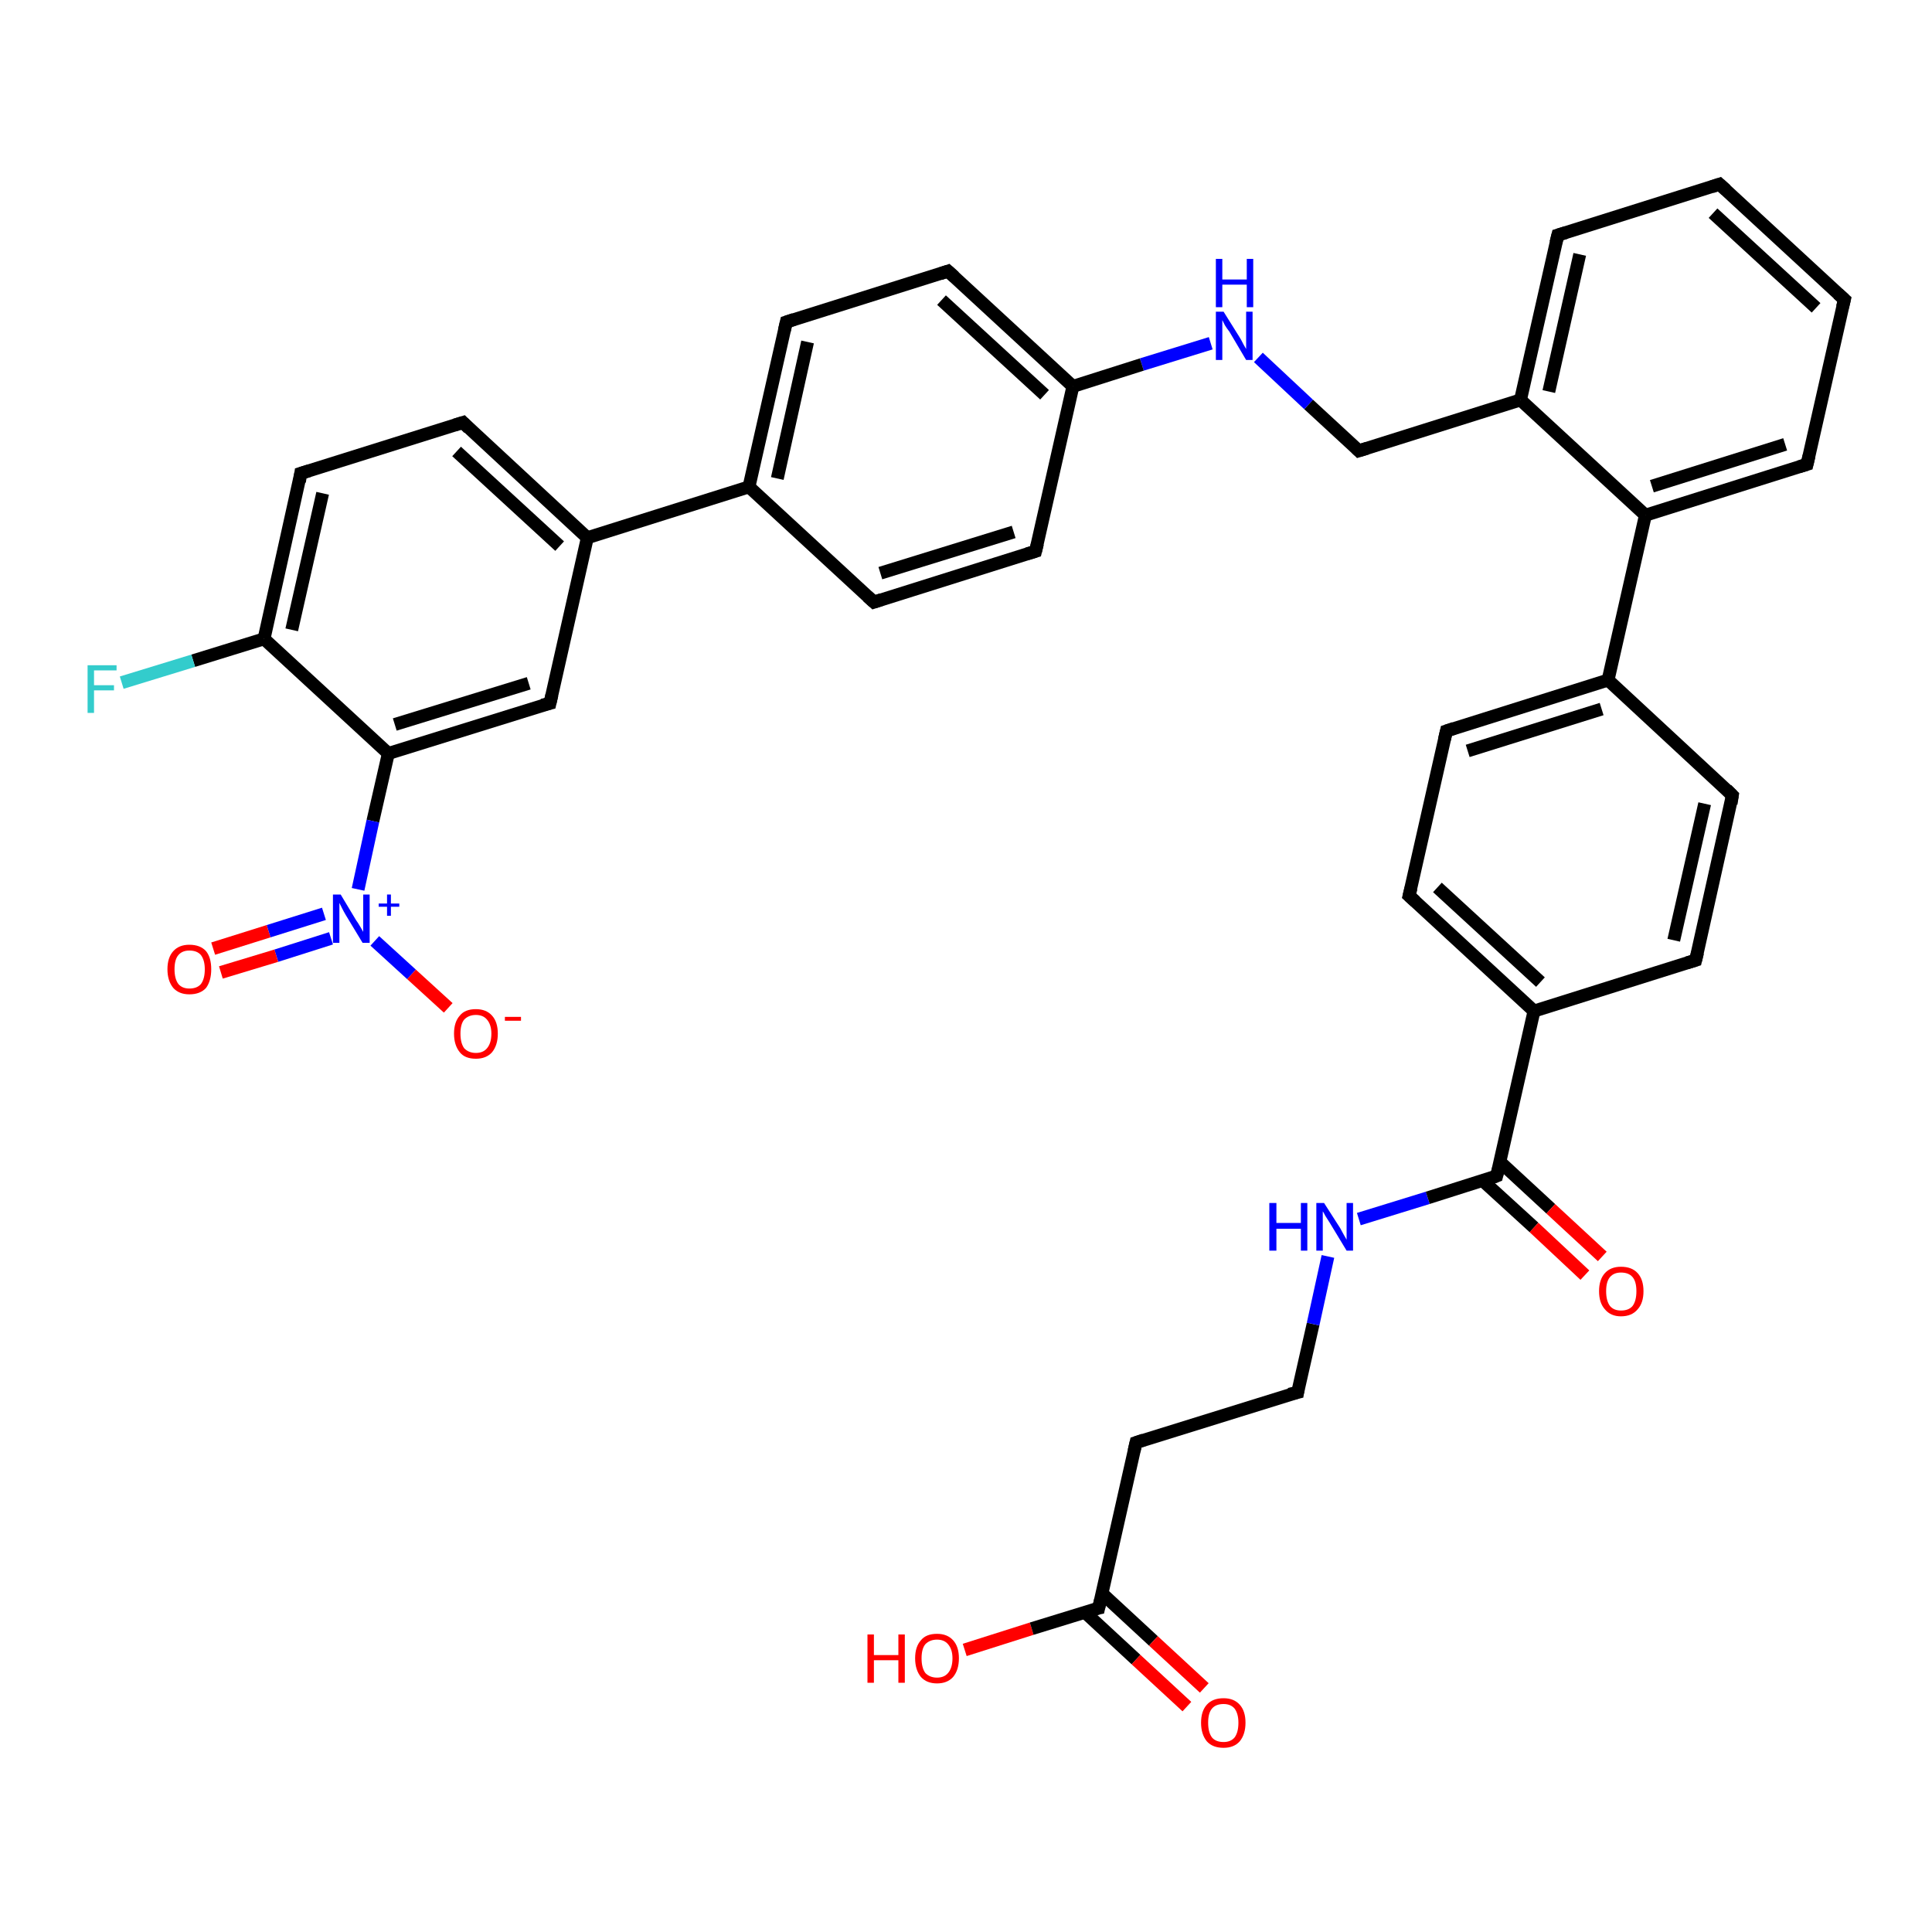 <?xml version='1.0' encoding='iso-8859-1'?>
<svg version='1.1' baseProfile='full'
              xmlns='http://www.w3.org/2000/svg'
                      xmlns:rdkit='http://www.rdkit.org/xml'
                      xmlns:xlink='http://www.w3.org/1999/xlink'
                  xml:space='preserve'
width='300px' height='300px' viewBox='0 0 300 300'>
<!-- END OF HEADER -->
<rect style='opacity:1.0;fill:#FFFFFF;stroke:none' width='300.0' height='300.0' x='0.0' y='0.0'> </rect>
<path class='bond-0 atom-0 atom-1' d='M 149.8,256.2 L 160.2,252.9' style='fill:none;fill-rule:evenodd;stroke:#FF0000;stroke-width:2.0px;stroke-linecap:butt;stroke-linejoin:miter;stroke-opacity:1' />
<path class='bond-0 atom-0 atom-1' d='M 160.2,252.9 L 170.6,249.7' style='fill:none;fill-rule:evenodd;stroke:#000000;stroke-width:2.0px;stroke-linecap:butt;stroke-linejoin:miter;stroke-opacity:1' />
<path class='bond-1 atom-1 atom-2' d='M 168.4,250.3 L 176.4,257.7' style='fill:none;fill-rule:evenodd;stroke:#000000;stroke-width:2.0px;stroke-linecap:butt;stroke-linejoin:miter;stroke-opacity:1' />
<path class='bond-1 atom-1 atom-2' d='M 176.4,257.7 L 184.3,265.0' style='fill:none;fill-rule:evenodd;stroke:#FF0000;stroke-width:2.0px;stroke-linecap:butt;stroke-linejoin:miter;stroke-opacity:1' />
<path class='bond-1 atom-1 atom-2' d='M 171.1,247.4 L 179.1,254.8' style='fill:none;fill-rule:evenodd;stroke:#000000;stroke-width:2.0px;stroke-linecap:butt;stroke-linejoin:miter;stroke-opacity:1' />
<path class='bond-1 atom-1 atom-2' d='M 179.1,254.8 L 187.0,262.1' style='fill:none;fill-rule:evenodd;stroke:#FF0000;stroke-width:2.0px;stroke-linecap:butt;stroke-linejoin:miter;stroke-opacity:1' />
<path class='bond-2 atom-1 atom-3' d='M 170.6,249.7 L 176.4,224.0' style='fill:none;fill-rule:evenodd;stroke:#000000;stroke-width:2.0px;stroke-linecap:butt;stroke-linejoin:miter;stroke-opacity:1' />
<path class='bond-3 atom-3 atom-4' d='M 176.4,224.0 L 201.5,216.2' style='fill:none;fill-rule:evenodd;stroke:#000000;stroke-width:2.0px;stroke-linecap:butt;stroke-linejoin:miter;stroke-opacity:1' />
<path class='bond-4 atom-4 atom-5' d='M 201.5,216.2 L 203.9,205.6' style='fill:none;fill-rule:evenodd;stroke:#000000;stroke-width:2.0px;stroke-linecap:butt;stroke-linejoin:miter;stroke-opacity:1' />
<path class='bond-4 atom-4 atom-5' d='M 203.9,205.6 L 206.2,195.1' style='fill:none;fill-rule:evenodd;stroke:#0000FF;stroke-width:2.0px;stroke-linecap:butt;stroke-linejoin:miter;stroke-opacity:1' />
<path class='bond-5 atom-5 atom-6' d='M 211.0,189.3 L 221.7,186.0' style='fill:none;fill-rule:evenodd;stroke:#0000FF;stroke-width:2.0px;stroke-linecap:butt;stroke-linejoin:miter;stroke-opacity:1' />
<path class='bond-5 atom-5 atom-6' d='M 221.7,186.0 L 232.4,182.6' style='fill:none;fill-rule:evenodd;stroke:#000000;stroke-width:2.0px;stroke-linecap:butt;stroke-linejoin:miter;stroke-opacity:1' />
<path class='bond-6 atom-6 atom-7' d='M 230.2,183.3 L 238.2,190.6' style='fill:none;fill-rule:evenodd;stroke:#000000;stroke-width:2.0px;stroke-linecap:butt;stroke-linejoin:miter;stroke-opacity:1' />
<path class='bond-6 atom-6 atom-7' d='M 238.2,190.6 L 246.1,198.0' style='fill:none;fill-rule:evenodd;stroke:#FF0000;stroke-width:2.0px;stroke-linecap:butt;stroke-linejoin:miter;stroke-opacity:1' />
<path class='bond-6 atom-6 atom-7' d='M 232.9,180.4 L 240.8,187.7' style='fill:none;fill-rule:evenodd;stroke:#000000;stroke-width:2.0px;stroke-linecap:butt;stroke-linejoin:miter;stroke-opacity:1' />
<path class='bond-6 atom-6 atom-7' d='M 240.8,187.7 L 248.8,195.1' style='fill:none;fill-rule:evenodd;stroke:#FF0000;stroke-width:2.0px;stroke-linecap:butt;stroke-linejoin:miter;stroke-opacity:1' />
<path class='bond-7 atom-6 atom-8' d='M 232.4,182.6 L 238.2,157.0' style='fill:none;fill-rule:evenodd;stroke:#000000;stroke-width:2.0px;stroke-linecap:butt;stroke-linejoin:miter;stroke-opacity:1' />
<path class='bond-8 atom-8 atom-9' d='M 238.2,157.0 L 218.8,139.1' style='fill:none;fill-rule:evenodd;stroke:#000000;stroke-width:2.0px;stroke-linecap:butt;stroke-linejoin:miter;stroke-opacity:1' />
<path class='bond-8 atom-8 atom-9' d='M 239.2,152.5 L 223.2,137.8' style='fill:none;fill-rule:evenodd;stroke:#000000;stroke-width:2.0px;stroke-linecap:butt;stroke-linejoin:miter;stroke-opacity:1' />
<path class='bond-9 atom-9 atom-10' d='M 218.8,139.1 L 224.6,113.5' style='fill:none;fill-rule:evenodd;stroke:#000000;stroke-width:2.0px;stroke-linecap:butt;stroke-linejoin:miter;stroke-opacity:1' />
<path class='bond-10 atom-10 atom-11' d='M 224.6,113.5 L 249.7,105.6' style='fill:none;fill-rule:evenodd;stroke:#000000;stroke-width:2.0px;stroke-linecap:butt;stroke-linejoin:miter;stroke-opacity:1' />
<path class='bond-10 atom-10 atom-11' d='M 227.9,116.6 L 248.7,110.1' style='fill:none;fill-rule:evenodd;stroke:#000000;stroke-width:2.0px;stroke-linecap:butt;stroke-linejoin:miter;stroke-opacity:1' />
<path class='bond-11 atom-11 atom-12' d='M 249.7,105.6 L 269.0,123.5' style='fill:none;fill-rule:evenodd;stroke:#000000;stroke-width:2.0px;stroke-linecap:butt;stroke-linejoin:miter;stroke-opacity:1' />
<path class='bond-12 atom-12 atom-13' d='M 269.0,123.5 L 263.3,149.1' style='fill:none;fill-rule:evenodd;stroke:#000000;stroke-width:2.0px;stroke-linecap:butt;stroke-linejoin:miter;stroke-opacity:1' />
<path class='bond-12 atom-12 atom-13' d='M 264.7,124.8 L 259.9,146.0' style='fill:none;fill-rule:evenodd;stroke:#000000;stroke-width:2.0px;stroke-linecap:butt;stroke-linejoin:miter;stroke-opacity:1' />
<path class='bond-13 atom-11 atom-14' d='M 249.7,105.6 L 255.5,80.0' style='fill:none;fill-rule:evenodd;stroke:#000000;stroke-width:2.0px;stroke-linecap:butt;stroke-linejoin:miter;stroke-opacity:1' />
<path class='bond-14 atom-14 atom-15' d='M 255.5,80.0 L 280.6,72.1' style='fill:none;fill-rule:evenodd;stroke:#000000;stroke-width:2.0px;stroke-linecap:butt;stroke-linejoin:miter;stroke-opacity:1' />
<path class='bond-14 atom-14 atom-15' d='M 256.5,75.5 L 277.2,69.0' style='fill:none;fill-rule:evenodd;stroke:#000000;stroke-width:2.0px;stroke-linecap:butt;stroke-linejoin:miter;stroke-opacity:1' />
<path class='bond-15 atom-15 atom-16' d='M 280.6,72.1 L 286.4,46.5' style='fill:none;fill-rule:evenodd;stroke:#000000;stroke-width:2.0px;stroke-linecap:butt;stroke-linejoin:miter;stroke-opacity:1' />
<path class='bond-16 atom-16 atom-17' d='M 286.4,46.5 L 267.0,28.6' style='fill:none;fill-rule:evenodd;stroke:#000000;stroke-width:2.0px;stroke-linecap:butt;stroke-linejoin:miter;stroke-opacity:1' />
<path class='bond-16 atom-16 atom-17' d='M 282.0,47.8 L 266.0,33.1' style='fill:none;fill-rule:evenodd;stroke:#000000;stroke-width:2.0px;stroke-linecap:butt;stroke-linejoin:miter;stroke-opacity:1' />
<path class='bond-17 atom-17 atom-18' d='M 267.0,28.6 L 241.9,36.5' style='fill:none;fill-rule:evenodd;stroke:#000000;stroke-width:2.0px;stroke-linecap:butt;stroke-linejoin:miter;stroke-opacity:1' />
<path class='bond-18 atom-18 atom-19' d='M 241.9,36.5 L 236.1,62.1' style='fill:none;fill-rule:evenodd;stroke:#000000;stroke-width:2.0px;stroke-linecap:butt;stroke-linejoin:miter;stroke-opacity:1' />
<path class='bond-18 atom-18 atom-19' d='M 245.3,39.5 L 240.5,60.8' style='fill:none;fill-rule:evenodd;stroke:#000000;stroke-width:2.0px;stroke-linecap:butt;stroke-linejoin:miter;stroke-opacity:1' />
<path class='bond-19 atom-19 atom-20' d='M 236.1,62.1 L 211.0,70.0' style='fill:none;fill-rule:evenodd;stroke:#000000;stroke-width:2.0px;stroke-linecap:butt;stroke-linejoin:miter;stroke-opacity:1' />
<path class='bond-20 atom-20 atom-21' d='M 211.0,70.0 L 203.2,62.8' style='fill:none;fill-rule:evenodd;stroke:#000000;stroke-width:2.0px;stroke-linecap:butt;stroke-linejoin:miter;stroke-opacity:1' />
<path class='bond-20 atom-20 atom-21' d='M 203.2,62.8 L 195.4,55.5' style='fill:none;fill-rule:evenodd;stroke:#0000FF;stroke-width:2.0px;stroke-linecap:butt;stroke-linejoin:miter;stroke-opacity:1' />
<path class='bond-21 atom-21 atom-22' d='M 188.0,53.3 L 177.3,56.6' style='fill:none;fill-rule:evenodd;stroke:#0000FF;stroke-width:2.0px;stroke-linecap:butt;stroke-linejoin:miter;stroke-opacity:1' />
<path class='bond-21 atom-21 atom-22' d='M 177.3,56.6 L 166.6,60.0' style='fill:none;fill-rule:evenodd;stroke:#000000;stroke-width:2.0px;stroke-linecap:butt;stroke-linejoin:miter;stroke-opacity:1' />
<path class='bond-22 atom-22 atom-23' d='M 166.6,60.0 L 147.2,42.1' style='fill:none;fill-rule:evenodd;stroke:#000000;stroke-width:2.0px;stroke-linecap:butt;stroke-linejoin:miter;stroke-opacity:1' />
<path class='bond-22 atom-22 atom-23' d='M 162.2,61.3 L 146.2,46.6' style='fill:none;fill-rule:evenodd;stroke:#000000;stroke-width:2.0px;stroke-linecap:butt;stroke-linejoin:miter;stroke-opacity:1' />
<path class='bond-23 atom-23 atom-24' d='M 147.2,42.1 L 122.1,50.0' style='fill:none;fill-rule:evenodd;stroke:#000000;stroke-width:2.0px;stroke-linecap:butt;stroke-linejoin:miter;stroke-opacity:1' />
<path class='bond-24 atom-24 atom-25' d='M 122.1,50.0 L 116.3,75.6' style='fill:none;fill-rule:evenodd;stroke:#000000;stroke-width:2.0px;stroke-linecap:butt;stroke-linejoin:miter;stroke-opacity:1' />
<path class='bond-24 atom-24 atom-25' d='M 125.4,53.1 L 120.7,74.3' style='fill:none;fill-rule:evenodd;stroke:#000000;stroke-width:2.0px;stroke-linecap:butt;stroke-linejoin:miter;stroke-opacity:1' />
<path class='bond-25 atom-25 atom-26' d='M 116.3,75.6 L 135.7,93.5' style='fill:none;fill-rule:evenodd;stroke:#000000;stroke-width:2.0px;stroke-linecap:butt;stroke-linejoin:miter;stroke-opacity:1' />
<path class='bond-26 atom-26 atom-27' d='M 135.7,93.5 L 160.8,85.6' style='fill:none;fill-rule:evenodd;stroke:#000000;stroke-width:2.0px;stroke-linecap:butt;stroke-linejoin:miter;stroke-opacity:1' />
<path class='bond-26 atom-26 atom-27' d='M 136.7,89.0 L 157.4,82.6' style='fill:none;fill-rule:evenodd;stroke:#000000;stroke-width:2.0px;stroke-linecap:butt;stroke-linejoin:miter;stroke-opacity:1' />
<path class='bond-27 atom-25 atom-28' d='M 116.3,75.6 L 91.2,83.5' style='fill:none;fill-rule:evenodd;stroke:#000000;stroke-width:2.0px;stroke-linecap:butt;stroke-linejoin:miter;stroke-opacity:1' />
<path class='bond-28 atom-28 atom-29' d='M 91.2,83.5 L 71.9,65.6' style='fill:none;fill-rule:evenodd;stroke:#000000;stroke-width:2.0px;stroke-linecap:butt;stroke-linejoin:miter;stroke-opacity:1' />
<path class='bond-28 atom-28 atom-29' d='M 86.9,84.8 L 70.9,70.1' style='fill:none;fill-rule:evenodd;stroke:#000000;stroke-width:2.0px;stroke-linecap:butt;stroke-linejoin:miter;stroke-opacity:1' />
<path class='bond-29 atom-29 atom-30' d='M 71.9,65.6 L 46.7,73.5' style='fill:none;fill-rule:evenodd;stroke:#000000;stroke-width:2.0px;stroke-linecap:butt;stroke-linejoin:miter;stroke-opacity:1' />
<path class='bond-30 atom-30 atom-31' d='M 46.7,73.5 L 41.0,99.2' style='fill:none;fill-rule:evenodd;stroke:#000000;stroke-width:2.0px;stroke-linecap:butt;stroke-linejoin:miter;stroke-opacity:1' />
<path class='bond-30 atom-30 atom-31' d='M 50.1,76.6 L 45.3,97.8' style='fill:none;fill-rule:evenodd;stroke:#000000;stroke-width:2.0px;stroke-linecap:butt;stroke-linejoin:miter;stroke-opacity:1' />
<path class='bond-31 atom-31 atom-32' d='M 41.0,99.2 L 30.0,102.6' style='fill:none;fill-rule:evenodd;stroke:#000000;stroke-width:2.0px;stroke-linecap:butt;stroke-linejoin:miter;stroke-opacity:1' />
<path class='bond-31 atom-31 atom-32' d='M 30.0,102.6 L 18.9,106.0' style='fill:none;fill-rule:evenodd;stroke:#33CCCC;stroke-width:2.0px;stroke-linecap:butt;stroke-linejoin:miter;stroke-opacity:1' />
<path class='bond-32 atom-31 atom-33' d='M 41.0,99.2 L 60.3,117.0' style='fill:none;fill-rule:evenodd;stroke:#000000;stroke-width:2.0px;stroke-linecap:butt;stroke-linejoin:miter;stroke-opacity:1' />
<path class='bond-33 atom-33 atom-34' d='M 60.3,117.0 L 85.4,109.2' style='fill:none;fill-rule:evenodd;stroke:#000000;stroke-width:2.0px;stroke-linecap:butt;stroke-linejoin:miter;stroke-opacity:1' />
<path class='bond-33 atom-33 atom-34' d='M 61.3,112.5 L 82.1,106.1' style='fill:none;fill-rule:evenodd;stroke:#000000;stroke-width:2.0px;stroke-linecap:butt;stroke-linejoin:miter;stroke-opacity:1' />
<path class='bond-34 atom-33 atom-35' d='M 60.3,117.0 L 57.9,127.5' style='fill:none;fill-rule:evenodd;stroke:#000000;stroke-width:2.0px;stroke-linecap:butt;stroke-linejoin:miter;stroke-opacity:1' />
<path class='bond-34 atom-33 atom-35' d='M 57.9,127.5 L 55.6,138.1' style='fill:none;fill-rule:evenodd;stroke:#0000FF;stroke-width:2.0px;stroke-linecap:butt;stroke-linejoin:miter;stroke-opacity:1' />
<path class='bond-35 atom-35 atom-36' d='M 58.2,146.1 L 63.9,151.3' style='fill:none;fill-rule:evenodd;stroke:#0000FF;stroke-width:2.0px;stroke-linecap:butt;stroke-linejoin:miter;stroke-opacity:1' />
<path class='bond-35 atom-35 atom-36' d='M 63.9,151.3 L 69.6,156.5' style='fill:none;fill-rule:evenodd;stroke:#FF0000;stroke-width:2.0px;stroke-linecap:butt;stroke-linejoin:miter;stroke-opacity:1' />
<path class='bond-36 atom-35 atom-37' d='M 50.3,141.9 L 41.7,144.6' style='fill:none;fill-rule:evenodd;stroke:#0000FF;stroke-width:2.0px;stroke-linecap:butt;stroke-linejoin:miter;stroke-opacity:1' />
<path class='bond-36 atom-35 atom-37' d='M 41.7,144.6 L 33.1,147.3' style='fill:none;fill-rule:evenodd;stroke:#FF0000;stroke-width:2.0px;stroke-linecap:butt;stroke-linejoin:miter;stroke-opacity:1' />
<path class='bond-36 atom-35 atom-37' d='M 51.4,145.7 L 42.9,148.4' style='fill:none;fill-rule:evenodd;stroke:#0000FF;stroke-width:2.0px;stroke-linecap:butt;stroke-linejoin:miter;stroke-opacity:1' />
<path class='bond-36 atom-35 atom-37' d='M 42.9,148.4 L 34.3,151.0' style='fill:none;fill-rule:evenodd;stroke:#FF0000;stroke-width:2.0px;stroke-linecap:butt;stroke-linejoin:miter;stroke-opacity:1' />
<path class='bond-37 atom-13 atom-8' d='M 263.3,149.1 L 238.2,157.0' style='fill:none;fill-rule:evenodd;stroke:#000000;stroke-width:2.0px;stroke-linecap:butt;stroke-linejoin:miter;stroke-opacity:1' />
<path class='bond-38 atom-19 atom-14' d='M 236.1,62.1 L 255.5,80.0' style='fill:none;fill-rule:evenodd;stroke:#000000;stroke-width:2.0px;stroke-linecap:butt;stroke-linejoin:miter;stroke-opacity:1' />
<path class='bond-39 atom-27 atom-22' d='M 160.8,85.6 L 166.6,60.0' style='fill:none;fill-rule:evenodd;stroke:#000000;stroke-width:2.0px;stroke-linecap:butt;stroke-linejoin:miter;stroke-opacity:1' />
<path class='bond-40 atom-34 atom-28' d='M 85.4,109.2 L 91.2,83.5' style='fill:none;fill-rule:evenodd;stroke:#000000;stroke-width:2.0px;stroke-linecap:butt;stroke-linejoin:miter;stroke-opacity:1' />
<path d='M 170.1,249.8 L 170.6,249.7 L 170.9,248.4' style='fill:none;stroke:#000000;stroke-width:2.0px;stroke-linecap:butt;stroke-linejoin:miter;stroke-opacity:1;' />
<path d='M 176.1,225.3 L 176.4,224.0 L 177.6,223.6' style='fill:none;stroke:#000000;stroke-width:2.0px;stroke-linecap:butt;stroke-linejoin:miter;stroke-opacity:1;' />
<path d='M 200.2,216.5 L 201.5,216.2 L 201.6,215.6' style='fill:none;stroke:#000000;stroke-width:2.0px;stroke-linecap:butt;stroke-linejoin:miter;stroke-opacity:1;' />
<path d='M 231.9,182.8 L 232.4,182.6 L 232.7,181.4' style='fill:none;stroke:#000000;stroke-width:2.0px;stroke-linecap:butt;stroke-linejoin:miter;stroke-opacity:1;' />
<path d='M 219.8,140.0 L 218.8,139.1 L 219.1,137.9' style='fill:none;stroke:#000000;stroke-width:2.0px;stroke-linecap:butt;stroke-linejoin:miter;stroke-opacity:1;' />
<path d='M 224.3,114.8 L 224.6,113.5 L 225.8,113.1' style='fill:none;stroke:#000000;stroke-width:2.0px;stroke-linecap:butt;stroke-linejoin:miter;stroke-opacity:1;' />
<path d='M 268.1,122.6 L 269.0,123.5 L 268.8,124.8' style='fill:none;stroke:#000000;stroke-width:2.0px;stroke-linecap:butt;stroke-linejoin:miter;stroke-opacity:1;' />
<path d='M 263.6,147.9 L 263.3,149.1 L 262.0,149.5' style='fill:none;stroke:#000000;stroke-width:2.0px;stroke-linecap:butt;stroke-linejoin:miter;stroke-opacity:1;' />
<path d='M 279.3,72.5 L 280.6,72.1 L 280.9,70.8' style='fill:none;stroke:#000000;stroke-width:2.0px;stroke-linecap:butt;stroke-linejoin:miter;stroke-opacity:1;' />
<path d='M 286.1,47.7 L 286.4,46.5 L 285.4,45.6' style='fill:none;stroke:#000000;stroke-width:2.0px;stroke-linecap:butt;stroke-linejoin:miter;stroke-opacity:1;' />
<path d='M 268.0,29.5 L 267.0,28.6 L 265.8,29.0' style='fill:none;stroke:#000000;stroke-width:2.0px;stroke-linecap:butt;stroke-linejoin:miter;stroke-opacity:1;' />
<path d='M 243.2,36.1 L 241.9,36.5 L 241.6,37.7' style='fill:none;stroke:#000000;stroke-width:2.0px;stroke-linecap:butt;stroke-linejoin:miter;stroke-opacity:1;' />
<path d='M 212.3,69.6 L 211.0,70.0 L 210.6,69.6' style='fill:none;stroke:#000000;stroke-width:2.0px;stroke-linecap:butt;stroke-linejoin:miter;stroke-opacity:1;' />
<path d='M 148.2,43.0 L 147.2,42.1 L 146.0,42.5' style='fill:none;stroke:#000000;stroke-width:2.0px;stroke-linecap:butt;stroke-linejoin:miter;stroke-opacity:1;' />
<path d='M 123.3,49.6 L 122.1,50.0 L 121.8,51.3' style='fill:none;stroke:#000000;stroke-width:2.0px;stroke-linecap:butt;stroke-linejoin:miter;stroke-opacity:1;' />
<path d='M 134.7,92.6 L 135.7,93.5 L 136.9,93.1' style='fill:none;stroke:#000000;stroke-width:2.0px;stroke-linecap:butt;stroke-linejoin:miter;stroke-opacity:1;' />
<path d='M 159.5,86.0 L 160.8,85.6 L 161.1,84.4' style='fill:none;stroke:#000000;stroke-width:2.0px;stroke-linecap:butt;stroke-linejoin:miter;stroke-opacity:1;' />
<path d='M 72.8,66.5 L 71.9,65.6 L 70.6,66.0' style='fill:none;stroke:#000000;stroke-width:2.0px;stroke-linecap:butt;stroke-linejoin:miter;stroke-opacity:1;' />
<path d='M 48.0,73.1 L 46.7,73.5 L 46.5,74.8' style='fill:none;stroke:#000000;stroke-width:2.0px;stroke-linecap:butt;stroke-linejoin:miter;stroke-opacity:1;' />
<path d='M 84.2,109.5 L 85.4,109.2 L 85.7,107.9' style='fill:none;stroke:#000000;stroke-width:2.0px;stroke-linecap:butt;stroke-linejoin:miter;stroke-opacity:1;' />
<path class='atom-0' d='M 134.7 253.8
L 135.7 253.8
L 135.7 257.0
L 139.5 257.0
L 139.5 253.8
L 140.5 253.8
L 140.5 261.3
L 139.5 261.3
L 139.5 257.8
L 135.7 257.8
L 135.7 261.3
L 134.7 261.3
L 134.7 253.8
' fill='#FF0000'/>
<path class='atom-0' d='M 142.1 257.5
Q 142.1 255.7, 143.0 254.7
Q 143.8 253.7, 145.5 253.7
Q 147.1 253.7, 148.0 254.7
Q 148.9 255.7, 148.9 257.5
Q 148.9 259.3, 148.0 260.4
Q 147.1 261.4, 145.5 261.4
Q 143.9 261.4, 143.0 260.4
Q 142.1 259.3, 142.1 257.5
M 145.5 260.5
Q 146.6 260.5, 147.2 259.8
Q 147.9 259.0, 147.9 257.5
Q 147.9 256.1, 147.2 255.3
Q 146.6 254.6, 145.5 254.6
Q 144.4 254.6, 143.7 255.3
Q 143.1 256.0, 143.1 257.5
Q 143.1 259.0, 143.7 259.8
Q 144.4 260.5, 145.5 260.5
' fill='#FF0000'/>
<path class='atom-2' d='M 186.5 267.5
Q 186.5 265.7, 187.4 264.7
Q 188.3 263.7, 190.0 263.7
Q 191.6 263.7, 192.5 264.7
Q 193.4 265.7, 193.4 267.5
Q 193.4 269.3, 192.5 270.4
Q 191.6 271.4, 190.0 271.4
Q 188.3 271.4, 187.4 270.4
Q 186.5 269.3, 186.5 267.5
M 190.0 270.5
Q 191.1 270.5, 191.7 269.8
Q 192.3 269.0, 192.3 267.5
Q 192.3 266.1, 191.7 265.3
Q 191.1 264.6, 190.0 264.6
Q 188.8 264.6, 188.2 265.3
Q 187.6 266.0, 187.6 267.5
Q 187.6 269.0, 188.2 269.8
Q 188.8 270.5, 190.0 270.5
' fill='#FF0000'/>
<path class='atom-5' d='M 197.1 186.8
L 198.2 186.8
L 198.2 189.9
L 202.0 189.9
L 202.0 186.8
L 203.0 186.8
L 203.0 194.2
L 202.0 194.2
L 202.0 190.8
L 198.2 190.8
L 198.2 194.2
L 197.1 194.2
L 197.1 186.8
' fill='#0000FF'/>
<path class='atom-5' d='M 205.6 186.8
L 208.1 190.7
Q 208.3 191.1, 208.7 191.8
Q 209.1 192.5, 209.1 192.5
L 209.1 186.8
L 210.1 186.8
L 210.1 194.2
L 209.1 194.2
L 206.5 189.9
Q 206.2 189.4, 205.8 188.8
Q 205.5 188.2, 205.4 188.1
L 205.4 194.2
L 204.4 194.2
L 204.4 186.8
L 205.6 186.8
' fill='#0000FF'/>
<path class='atom-7' d='M 248.3 200.5
Q 248.3 198.7, 249.2 197.7
Q 250.1 196.7, 251.7 196.7
Q 253.4 196.7, 254.3 197.7
Q 255.2 198.7, 255.2 200.5
Q 255.2 202.3, 254.3 203.3
Q 253.4 204.4, 251.7 204.4
Q 250.1 204.4, 249.2 203.3
Q 248.3 202.3, 248.3 200.5
M 251.7 203.5
Q 252.9 203.5, 253.5 202.8
Q 254.1 202.0, 254.1 200.5
Q 254.1 199.0, 253.5 198.3
Q 252.9 197.6, 251.7 197.6
Q 250.6 197.6, 250.0 198.3
Q 249.4 199.0, 249.4 200.5
Q 249.4 202.0, 250.0 202.8
Q 250.6 203.5, 251.7 203.5
' fill='#FF0000'/>
<path class='atom-21' d='M 190.0 48.4
L 192.5 52.4
Q 192.7 52.7, 193.1 53.5
Q 193.5 54.2, 193.5 54.2
L 193.5 48.4
L 194.5 48.4
L 194.5 55.9
L 193.5 55.9
L 190.9 51.5
Q 190.5 51.0, 190.2 50.5
Q 189.9 49.9, 189.8 49.7
L 189.8 55.9
L 188.8 55.9
L 188.8 48.4
L 190.0 48.4
' fill='#0000FF'/>
<path class='atom-21' d='M 188.8 40.2
L 189.8 40.2
L 189.8 43.4
L 193.6 43.4
L 193.6 40.2
L 194.6 40.2
L 194.6 47.7
L 193.6 47.7
L 193.6 44.2
L 189.8 44.2
L 189.8 47.7
L 188.8 47.7
L 188.8 40.2
' fill='#0000FF'/>
<path class='atom-32' d='M 13.6 103.3
L 18.1 103.3
L 18.1 104.1
L 14.6 104.1
L 14.6 106.4
L 17.7 106.4
L 17.7 107.2
L 14.6 107.2
L 14.6 110.7
L 13.6 110.7
L 13.6 103.3
' fill='#33CCCC'/>
<path class='atom-35' d='M 52.9 138.9
L 55.3 142.9
Q 55.6 143.3, 56.0 144.0
Q 56.4 144.7, 56.4 144.7
L 56.4 138.9
L 57.4 138.9
L 57.4 146.4
L 56.3 146.4
L 53.7 142.1
Q 53.4 141.6, 53.1 141.0
Q 52.8 140.4, 52.7 140.2
L 52.7 146.4
L 51.7 146.4
L 51.7 138.9
L 52.9 138.9
' fill='#0000FF'/>
<path class='atom-35' d='M 58.8 140.3
L 60.1 140.3
L 60.1 138.9
L 60.7 138.9
L 60.7 140.3
L 62.0 140.3
L 62.0 140.8
L 60.7 140.8
L 60.7 142.2
L 60.1 142.2
L 60.1 140.8
L 58.8 140.8
L 58.8 140.3
' fill='#0000FF'/>
<path class='atom-36' d='M 70.5 160.5
Q 70.5 158.7, 71.4 157.7
Q 72.2 156.7, 73.9 156.7
Q 75.5 156.7, 76.4 157.7
Q 77.3 158.7, 77.3 160.5
Q 77.3 162.3, 76.4 163.4
Q 75.5 164.4, 73.9 164.4
Q 72.2 164.4, 71.4 163.4
Q 70.5 162.3, 70.5 160.5
M 73.9 163.5
Q 75.0 163.5, 75.6 162.8
Q 76.3 162.0, 76.3 160.5
Q 76.3 159.1, 75.6 158.3
Q 75.0 157.6, 73.9 157.6
Q 72.8 157.6, 72.1 158.3
Q 71.5 159.0, 71.5 160.5
Q 71.5 162.0, 72.1 162.8
Q 72.8 163.5, 73.9 163.5
' fill='#FF0000'/>
<path class='atom-36' d='M 78.4 157.9
L 80.9 157.9
L 80.9 158.5
L 78.4 158.5
L 78.4 157.9
' fill='#FF0000'/>
<path class='atom-37' d='M 26.0 150.5
Q 26.0 148.7, 26.9 147.7
Q 27.8 146.7, 29.4 146.7
Q 31.1 146.7, 32.0 147.7
Q 32.8 148.7, 32.8 150.5
Q 32.8 152.3, 32.0 153.4
Q 31.1 154.4, 29.4 154.4
Q 27.8 154.4, 26.9 153.4
Q 26.0 152.3, 26.0 150.5
M 29.4 153.5
Q 30.6 153.5, 31.2 152.8
Q 31.8 152.0, 31.8 150.5
Q 31.8 149.1, 31.2 148.3
Q 30.6 147.6, 29.4 147.6
Q 28.3 147.6, 27.7 148.3
Q 27.1 149.0, 27.1 150.5
Q 27.1 152.0, 27.7 152.8
Q 28.3 153.5, 29.4 153.5
' fill='#FF0000'/>
</svg>
